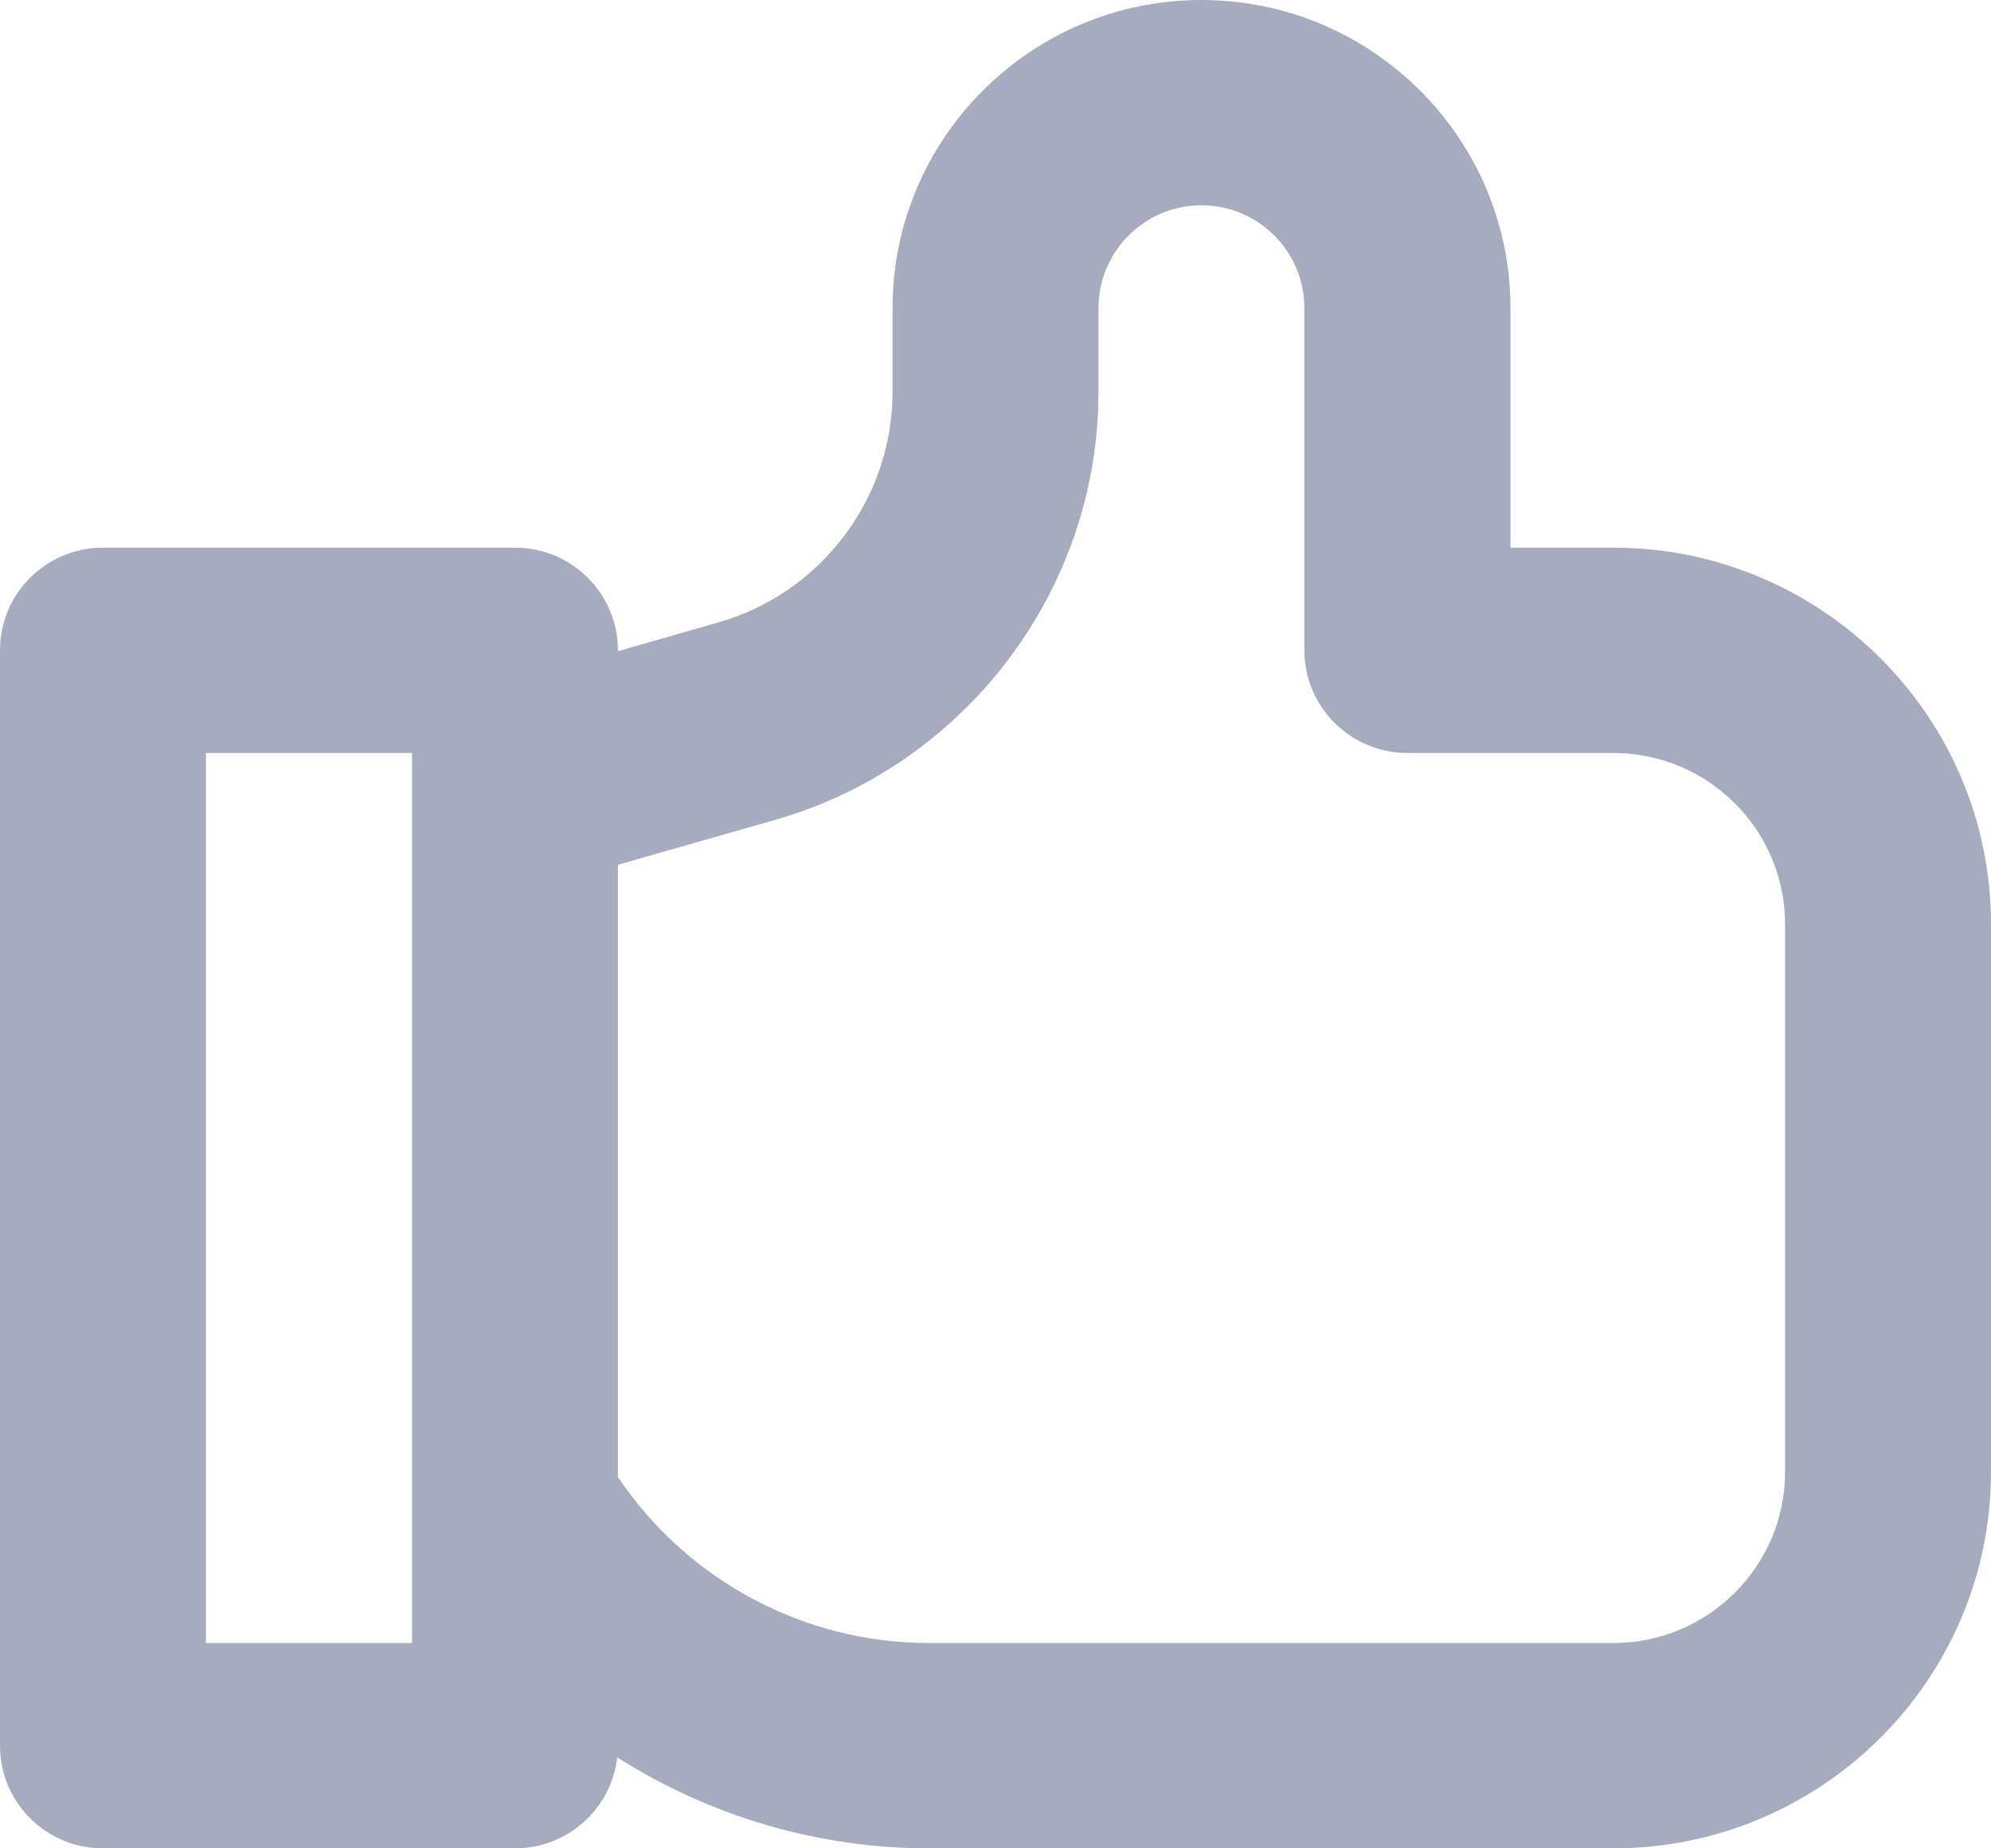 <svg width="14" height="13" viewBox="0 0 14 13" fill="none" xmlns="http://www.w3.org/2000/svg">
<path d="M11.345 3.852H10.621V2.167C10.621 0.972 9.646 0 8.448 0C7.25 0 6.276 0.972 6.276 2.167V2.758C6.276 3.507 5.772 4.173 5.05 4.378L4.345 4.58V4.574C4.345 4.175 4.021 3.852 3.621 3.852H0.724C0.324 3.852 0 4.175 0 4.574V12.278C0 12.677 0.324 13 0.724 13H3.621C3.993 13 4.299 12.72 4.34 12.36C4.985 12.77 5.743 13 6.532 13H11.345C12.809 13 14 11.812 14 10.352V6.5C14 5.04 12.809 3.852 11.345 3.852ZM2.897 11.556H1.448V5.296H2.897V11.556ZM12.552 10.352C12.552 11.016 12.01 11.556 11.345 11.556H6.532C5.652 11.556 4.83 11.113 4.345 10.388V6.082L5.448 5.767C6.788 5.386 7.724 4.148 7.724 2.758V2.167C7.724 1.768 8.049 1.444 8.448 1.444C8.848 1.444 9.172 1.768 9.172 2.167V4.574C9.172 4.973 9.497 5.296 9.897 5.296H11.345C12.01 5.296 12.552 5.836 12.552 6.5V10.352Z" fill="#A5ACBE"/>
</svg>

